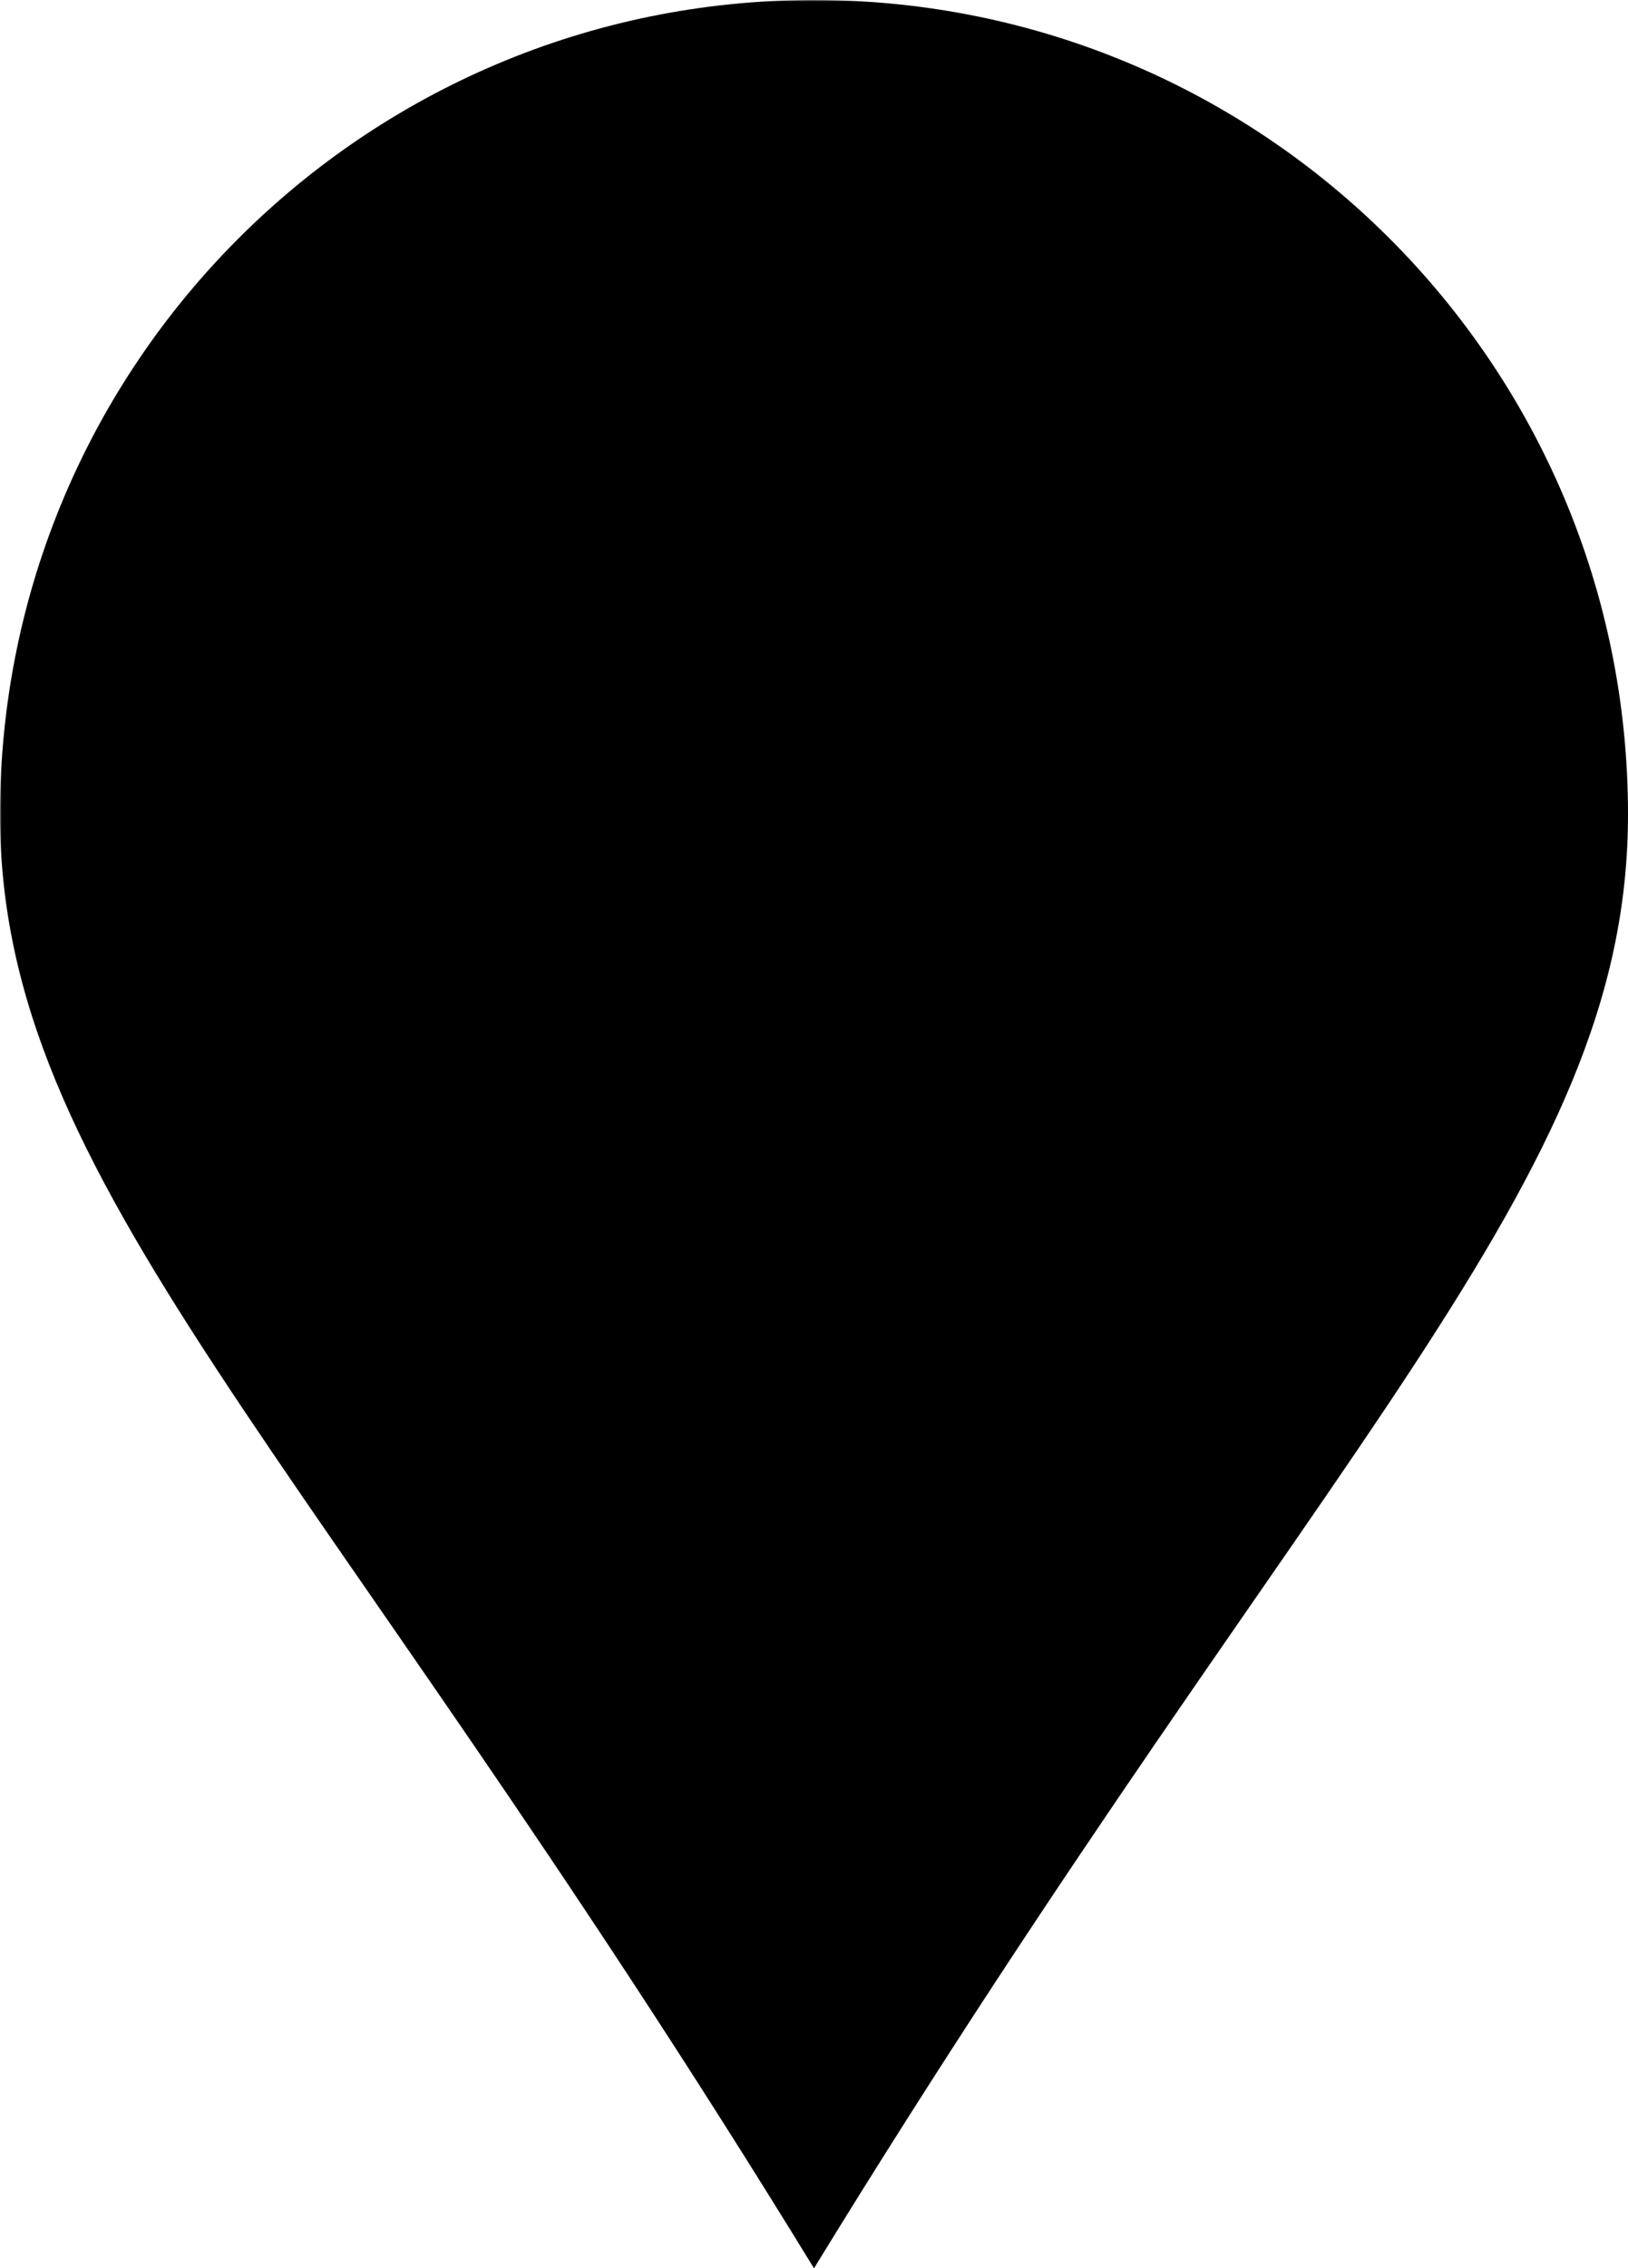 <svg xmlns="http://www.w3.org/2000/svg" viewBox="0 0 512 713">
  <defs>
    <mask id="hole-mask">
      <rect width="100%" height="100%" fill="white" />
      <g transform="translate(256 0) scale(1.18 1.18) translate(-256 -52)">
        <path
          d="M158 196 H212 L256 366.2 300 196 H354
            L279.3 425.6
            C275 439 263 447 250 447
            C237 447 225 439 220.8 425.6 Z"
          fill="black"
        />
      </g>
    </mask>
    <linearGradient id="Gradient1" x1="0" x2="0" y1="0" y2="1">
      <stop offset="0%" stop-color="oklch(71% .125 309 / 1)" />
      <stop offset="100%" stop-color="oklch(71% .07 239.68 / 1)" />
    </linearGradient>
  </defs>

  <!-- Pin body with the mask applied -->
  <path
    d="M256 0
       C397.4 0 512 114.6 512 256
       C512 372.2 416 452 256 713
       C96 452   0 372.2   0 256
       C0 114.6 114.6 0 256 0Z"
    fill="url(#Gradient1)"
    mask="url(#hole-mask)"
  />
</svg>
